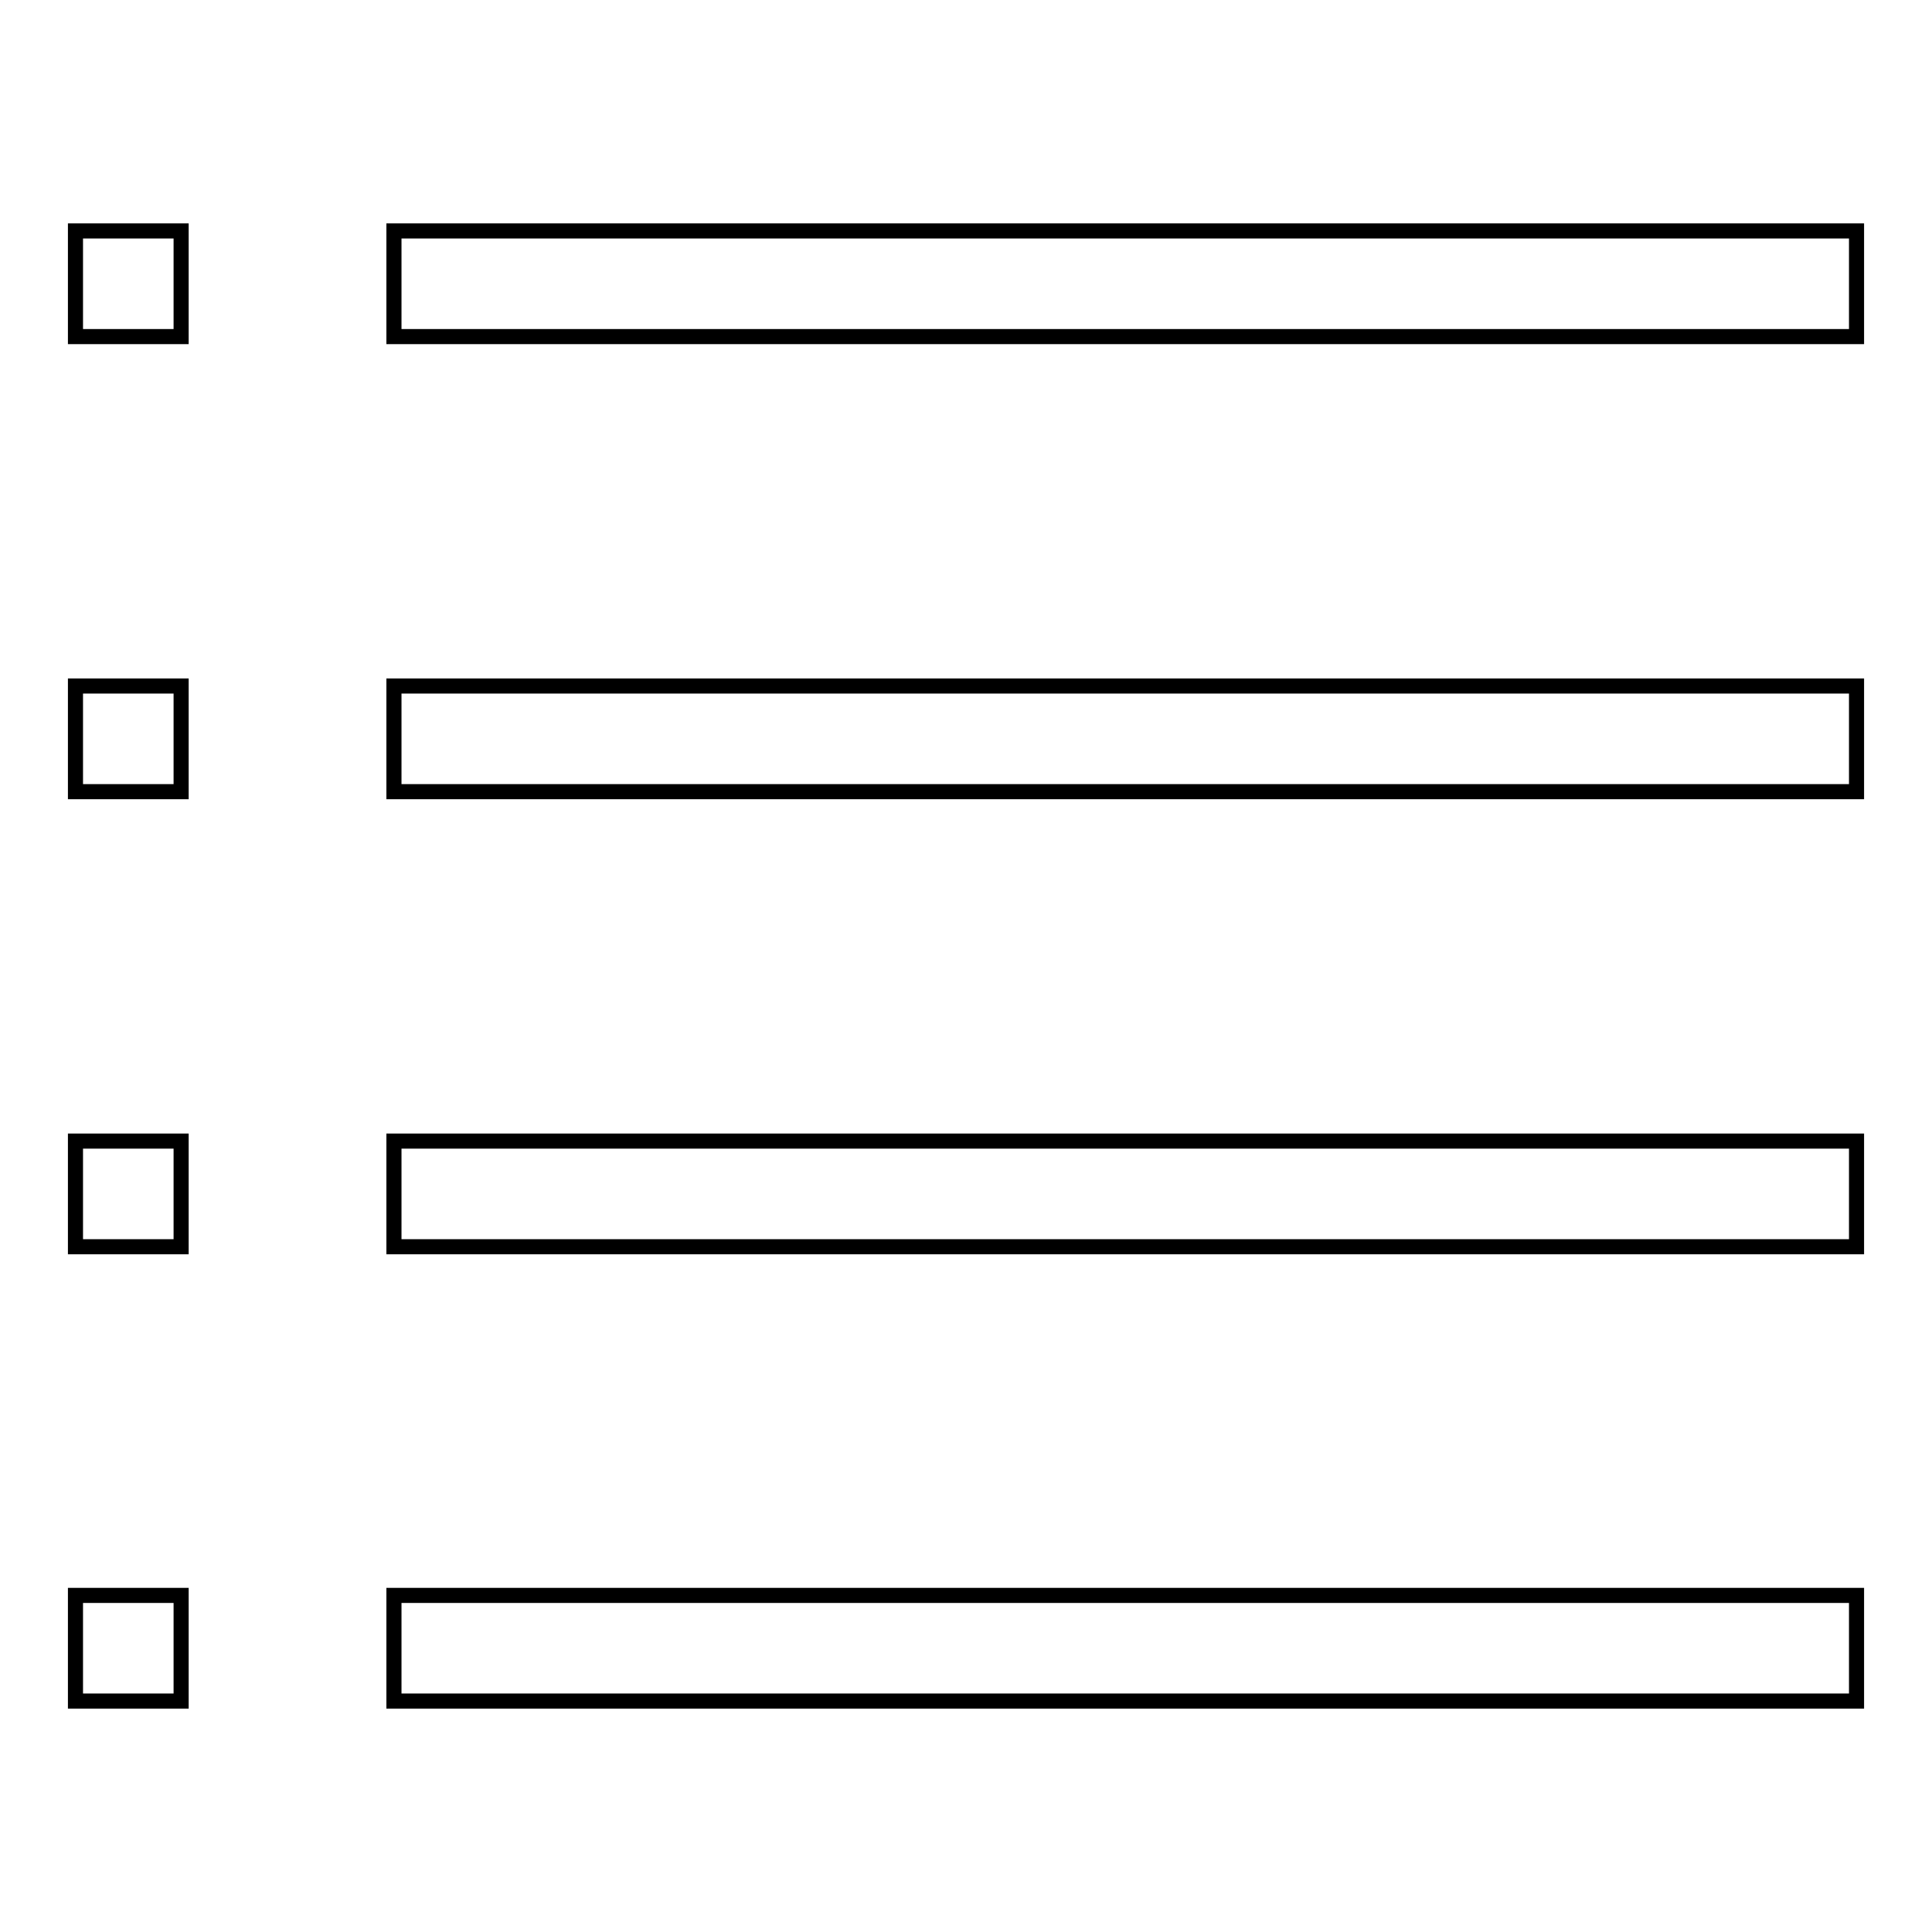 <?xml version="1.0" encoding="utf-8"?>
<!-- Svg Vector Icons : http://www.onlinewebfonts.com/icon -->
<!DOCTYPE svg PUBLIC "-//W3C//DTD SVG 1.1//EN" "http://www.w3.org/Graphics/SVG/1.1/DTD/svg11.dtd">
<svg version="1.1" xmlns="http://www.w3.org/2000/svg" xmlns:xlink="http://www.w3.org/1999/xlink" x="0px" y="0px" viewBox="0 0 256 256" enable-background="new 0 0 256 256" xml:space="preserve">
<g> <path stroke-width="2" fill-opacity="0" stroke="#000000"  d="M10,30.6h14v14H10V30.6z M52.2,30.6v14H246v-14H52.2z M10,104.9h14v-14H10V104.9z M52.2,104.9H246v-14H52.2 V104.9z M10,165.2h14v-14H10V165.2z M52.2,165.2H246v-14H52.2V165.2z M10,225.4h14v-14H10V225.4z M52.2,225.4H246v-14H52.2V225.4z" /></g>
</svg>